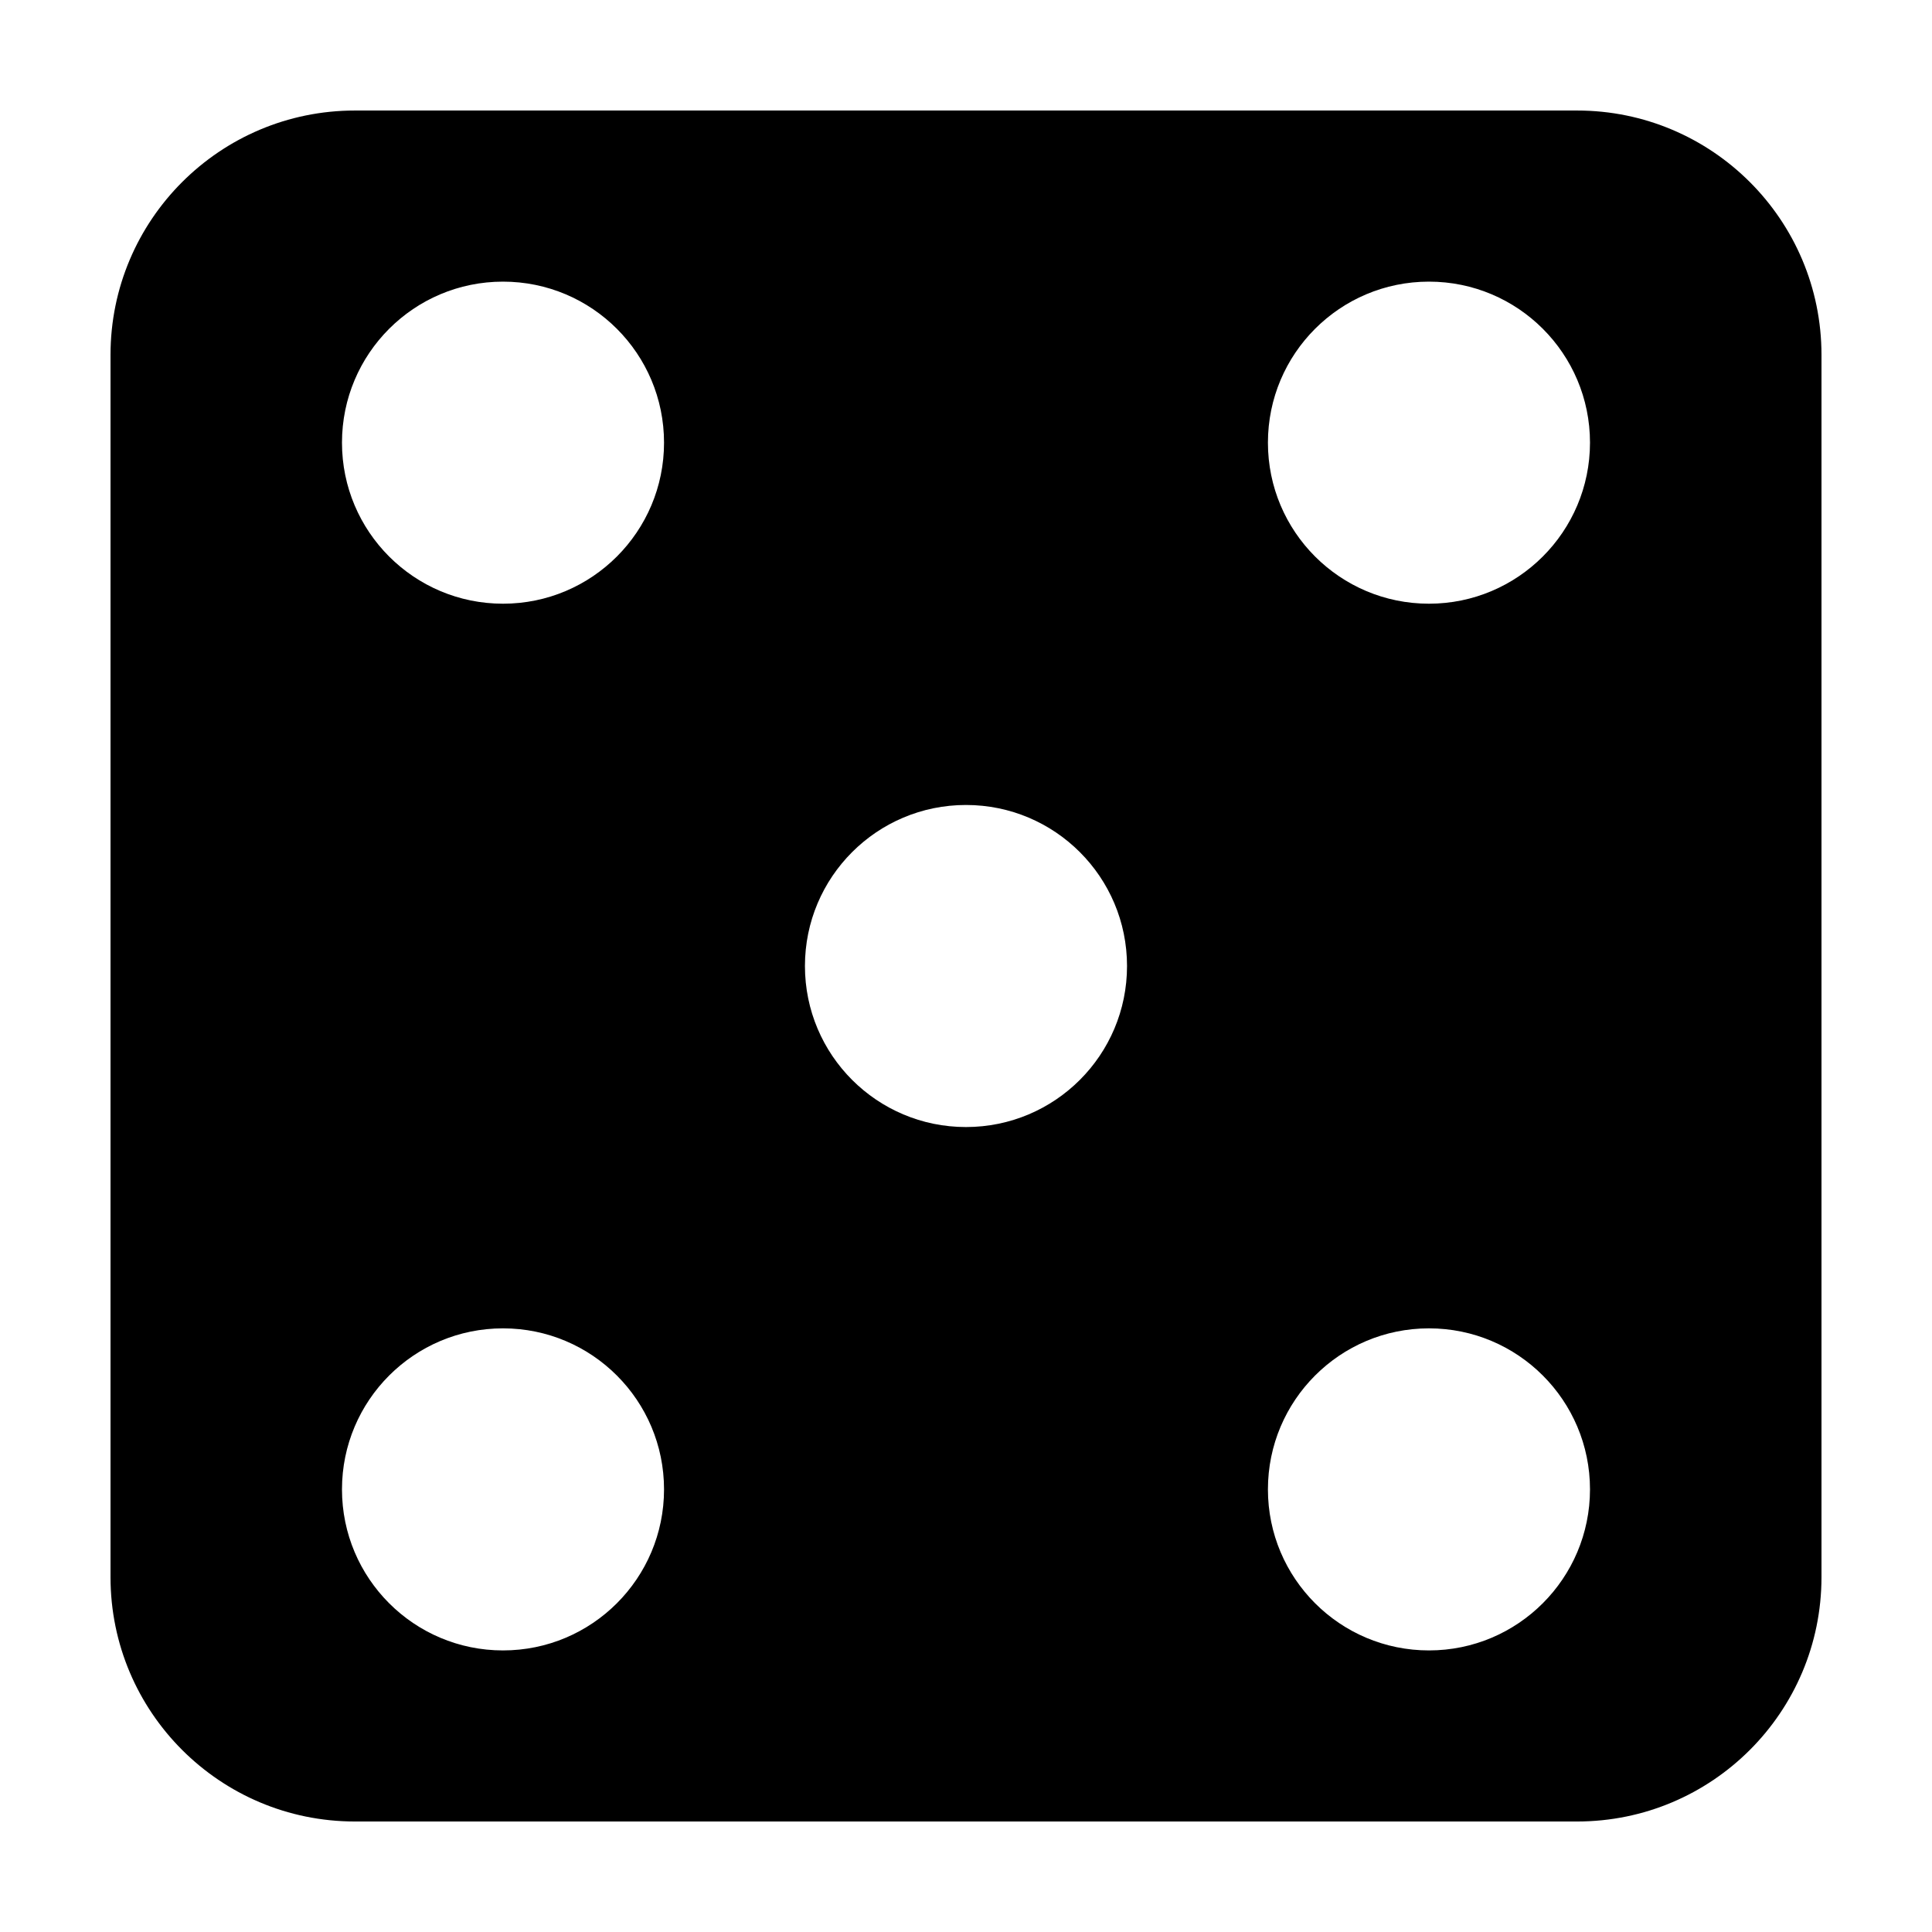 <?xml version="1.0" encoding="UTF-8"?>
<!-- Uploaded to: SVG Repo, www.svgrepo.com, Generator: SVG Repo Mixer Tools -->
<svg fill="#000000" width="800px" height="800px" version="1.1" viewBox="144 144 512 512" xmlns="http://www.w3.org/2000/svg">
 <path d="m561.94 173.29h-323.88c-35.773 0-64.773 29.004-64.773 64.773v323.88c0 35.77 29 64.773 64.773 64.773h323.88c35.777 0 64.773-29.004 64.773-64.773v-323.88c0-35.77-28.996-64.773-64.773-64.773zm-284.64 408.09c-23.566 0-42.672-19.105-42.672-42.676 0-23.566 19.105-42.676 42.672-42.676 23.574 0 42.676 19.109 42.676 42.676 0 23.57-19.098 42.676-42.676 42.676zm0-277.39c-23.566 0-42.672-19.109-42.672-42.676 0-23.574 19.105-42.676 42.672-42.676 23.574 0 42.676 19.105 42.676 42.676 0 23.559-19.098 42.676-42.676 42.676zm122.69 138.69c-23.562 0-42.672-19.098-42.672-42.676 0-23.566 19.105-42.676 42.672-42.676 23.582 0 42.684 19.105 42.684 42.676 0 23.578-19.098 42.676-42.684 42.676zm122.7 138.7c-23.578 0-42.676-19.105-42.676-42.676 0-23.566 19.098-42.676 42.676-42.676 23.574 0 42.676 19.109 42.676 42.676-0.012 23.57-19.113 42.676-42.676 42.676zm0-277.39c-23.578 0-42.676-19.109-42.676-42.676 0-23.574 19.098-42.676 42.676-42.676 23.574 0 42.676 19.105 42.676 42.676-0.012 23.559-19.113 42.676-42.676 42.676z"/>
</svg>
